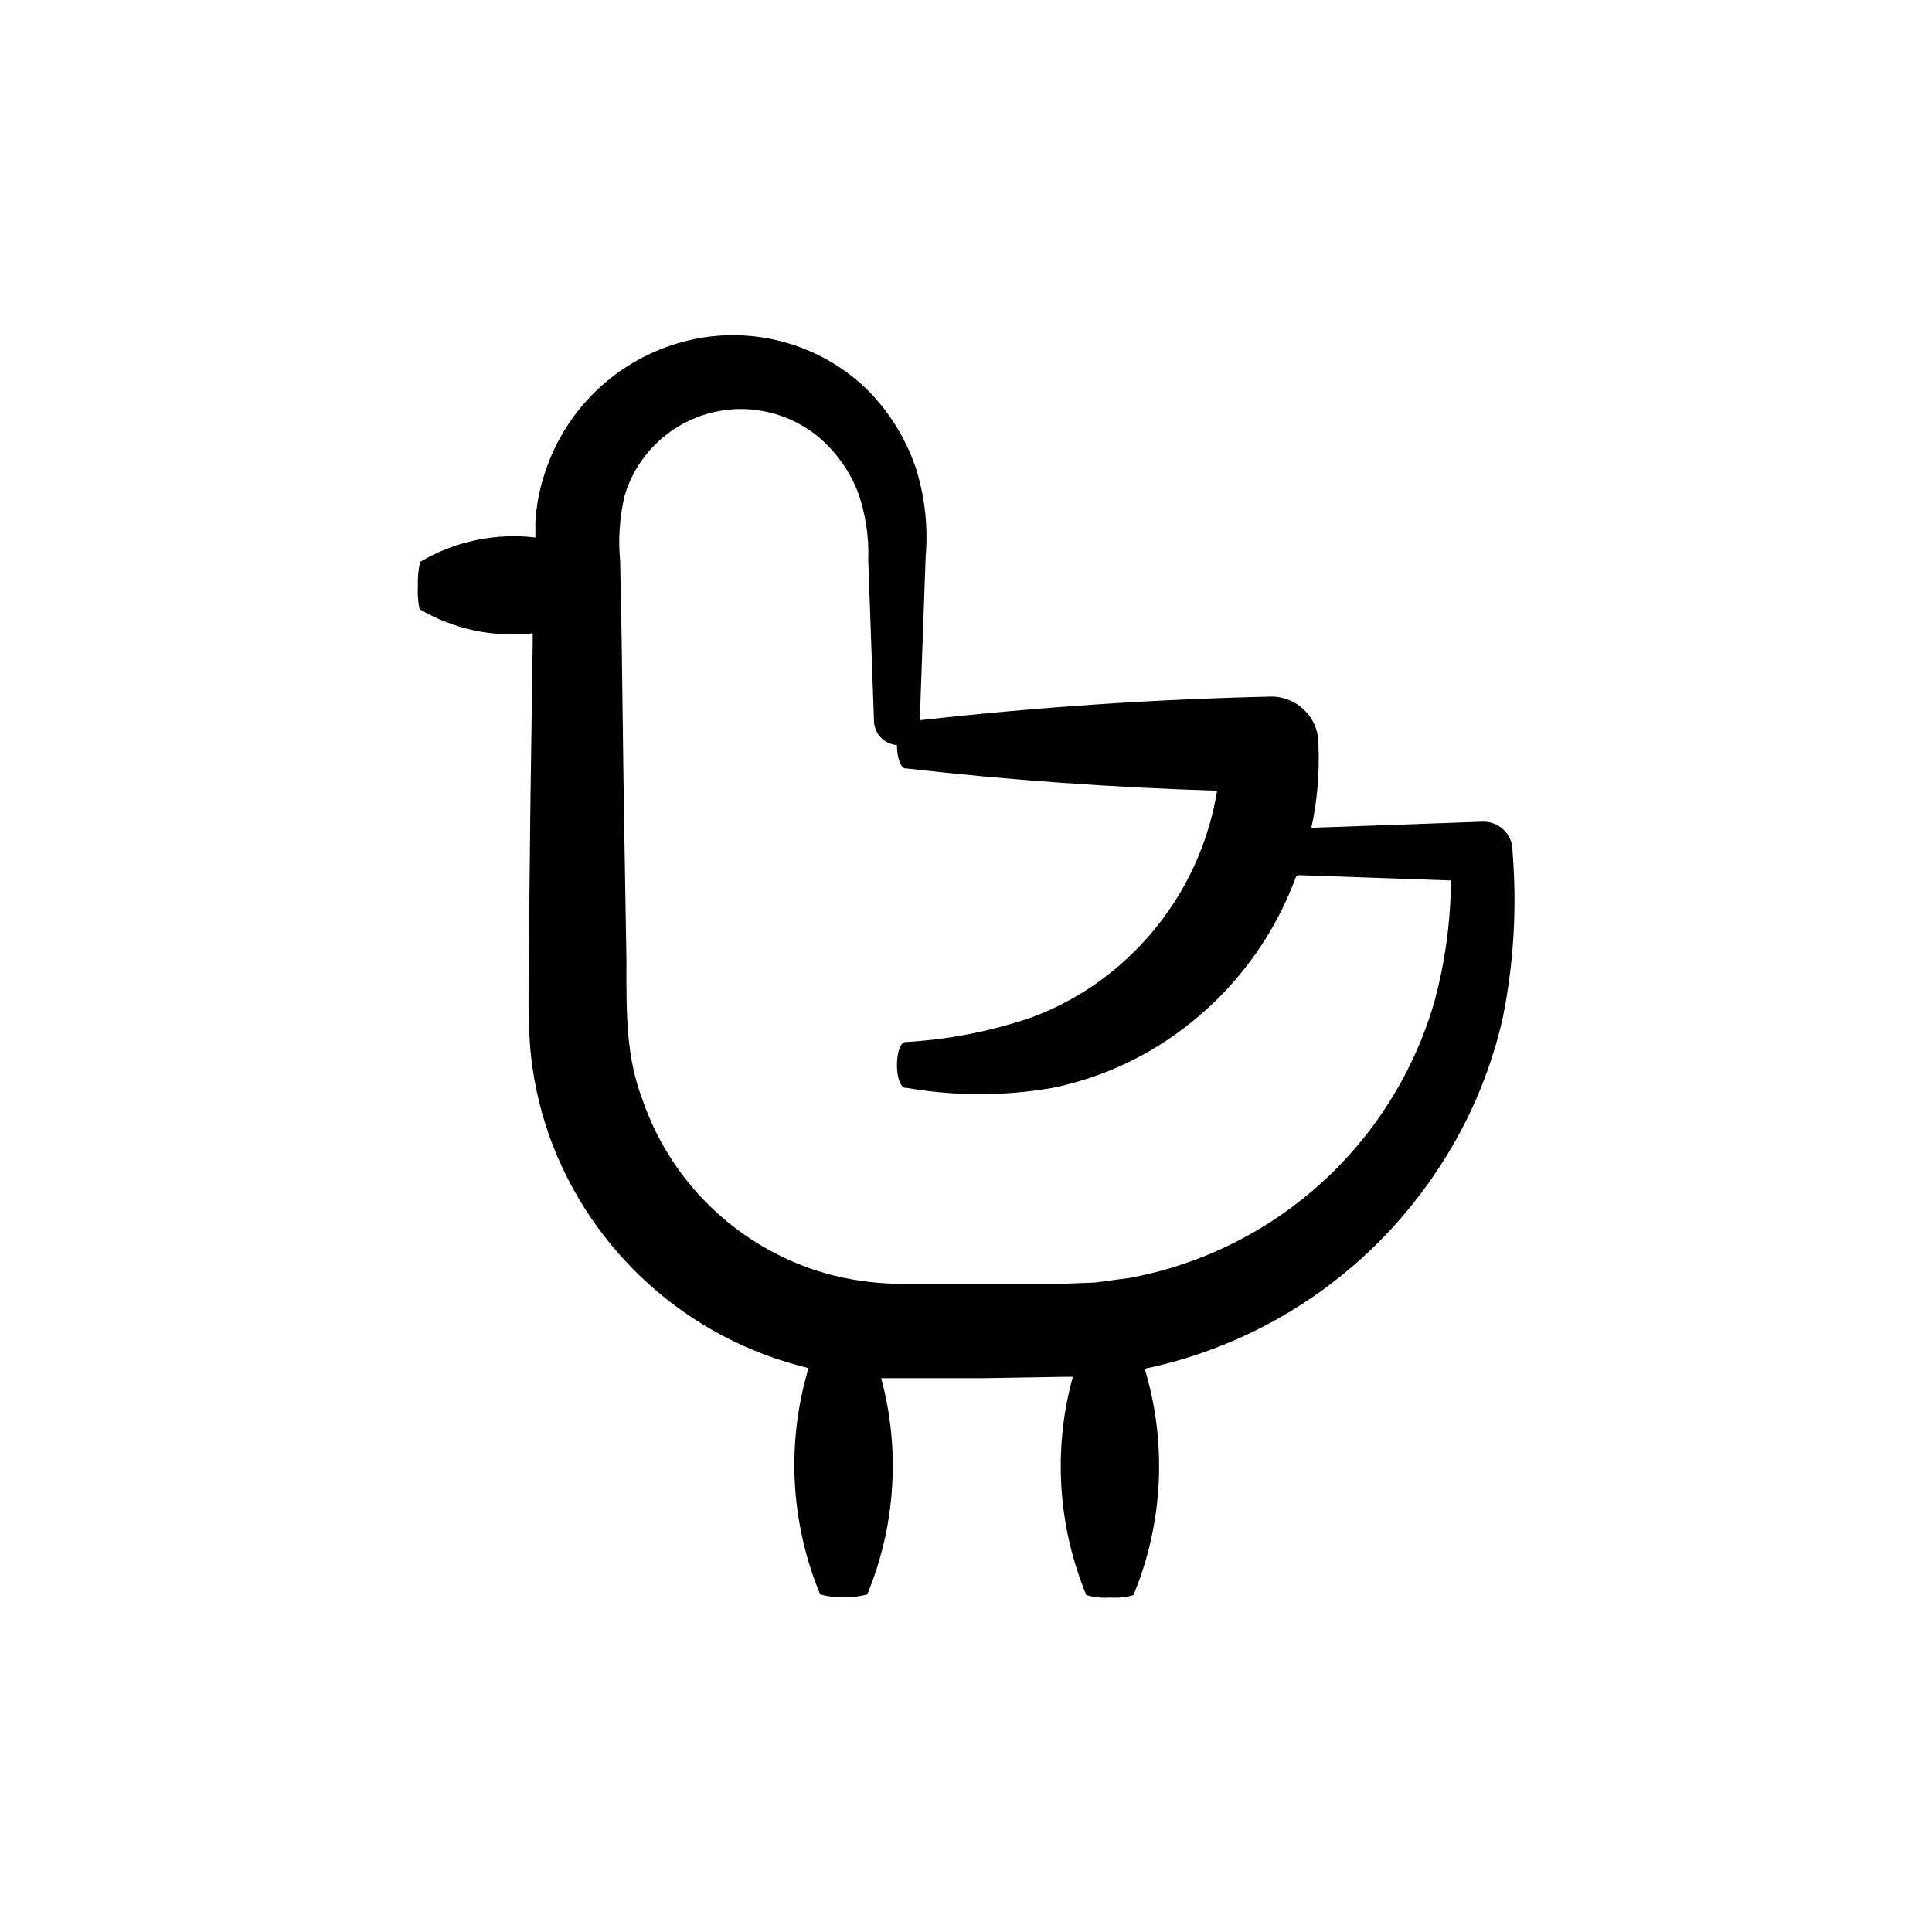<?xml version="1.0" encoding="UTF-8"?>
<!-- Uploaded to: ICON Repo, www.iconrepo.com, Generator: ICON Repo Mixer Tools -->
<svg fill="#000000" width="800px" height="800px" version="1.1" viewBox="144 144 512 512" xmlns="http://www.w3.org/2000/svg">
 <path d="m387.8 333.65 1.512-42.168v-0.004c0.684-7.973-0.223-16.004-2.668-23.629-2.734-7.984-7.309-15.215-13.352-21.109-12.863-12.121-31.082-16.734-48.164-12.191-17.355 4.59-31.191 17.684-36.727 34.762-1.418 4.219-2.266 8.609-2.519 13.051v4.082c-10.609-1.266-21.34 1-30.531 6.445-0.488 2.082-0.691 4.215-0.605 6.352-0.125 2.074 0.027 4.16 0.453 6.195 9.035 5.328 19.555 7.57 29.977 6.398v2.519l-0.605 42.168-0.453 42.371c0 7.055-0.25 13.805 0.352 22.32l0.004-0.004c0.664 8.078 2.359 16.035 5.035 23.68 11.035 30.855 36.902 54.051 68.77 61.668-5.914 19.742-4.828 40.918 3.074 59.953 2.023 0.605 4.144 0.828 6.25 0.656 2.102 0.16 4.219-0.062 6.246-0.656 7.492-18.172 8.781-38.305 3.676-57.285h5.844 21.109l21.262-0.352h2.57c-5.266 19.141-4.004 39.492 3.578 57.84 2.023 0.602 4.141 0.824 6.246 0.652 2.106 0.164 4.223-0.059 6.246-0.652 7.898-19.059 8.949-40.262 2.973-60.004l1.512-0.301v-0.004c30.641-6.793 57.527-25.031 75.168-50.984 8.688-12.633 14.875-26.809 18.238-41.766 2.902-14.438 3.766-29.207 2.57-43.883v-0.656c-0.191-4.215-3.738-7.496-7.961-7.356l-45.344 1.613c1.547-7.164 2.176-14.492 1.867-21.816v-1.008 0.004c-0.301-6.805-5.992-12.113-12.797-11.941-30.934 0.707-61.836 2.789-92.699 6.246v-1.211zm100.41 42.27 40.305 1.41c-0.074 10.789-1.531 21.523-4.332 31.941-5.309 18.5-15.66 35.16-29.895 48.117-14.234 12.953-31.797 21.691-50.715 25.238l-9.32 1.258-9.07 0.352h-42.117c-6.043-0.016-12.062-0.742-17.934-2.164-23.668-5.926-42.758-23.367-50.785-46.402-4.383-11.438-4.383-22.371-4.332-37.332l-0.707-42.27-0.555-42.27-0.402-21.109c-0.559-5.84-0.152-11.727 1.211-17.434 3.18-10.492 11.484-18.645 22.035-21.629 10.551-2.988 21.898-0.398 30.109 6.867 4.242 3.805 7.539 8.551 9.621 13.855 2.074 5.812 3.016 11.969 2.769 18.137l1.512 42.219c-0.09 3.516 2.59 6.484 6.098 6.754 0 3.273 0.957 5.996 2.215 6.195h0.352c27.406 3.125 54.863 5.039 82.273 5.894-2.664 16.465-10.582 31.629-22.57 43.227-7.574 7.41-16.617 13.141-26.551 16.828-10.816 3.707-22.086 5.91-33.504 6.551-1.258 0-2.215 2.769-2.215 6.098 0 3.324 0.957 5.945 2.215 6.047h0.352l0.004-0.004c12.785 2.219 25.855 2.219 38.641 0 13.516-2.758 26.168-8.734 36.879-17.434 12.625-10.148 22.227-23.566 27.762-38.793z"/>
</svg>